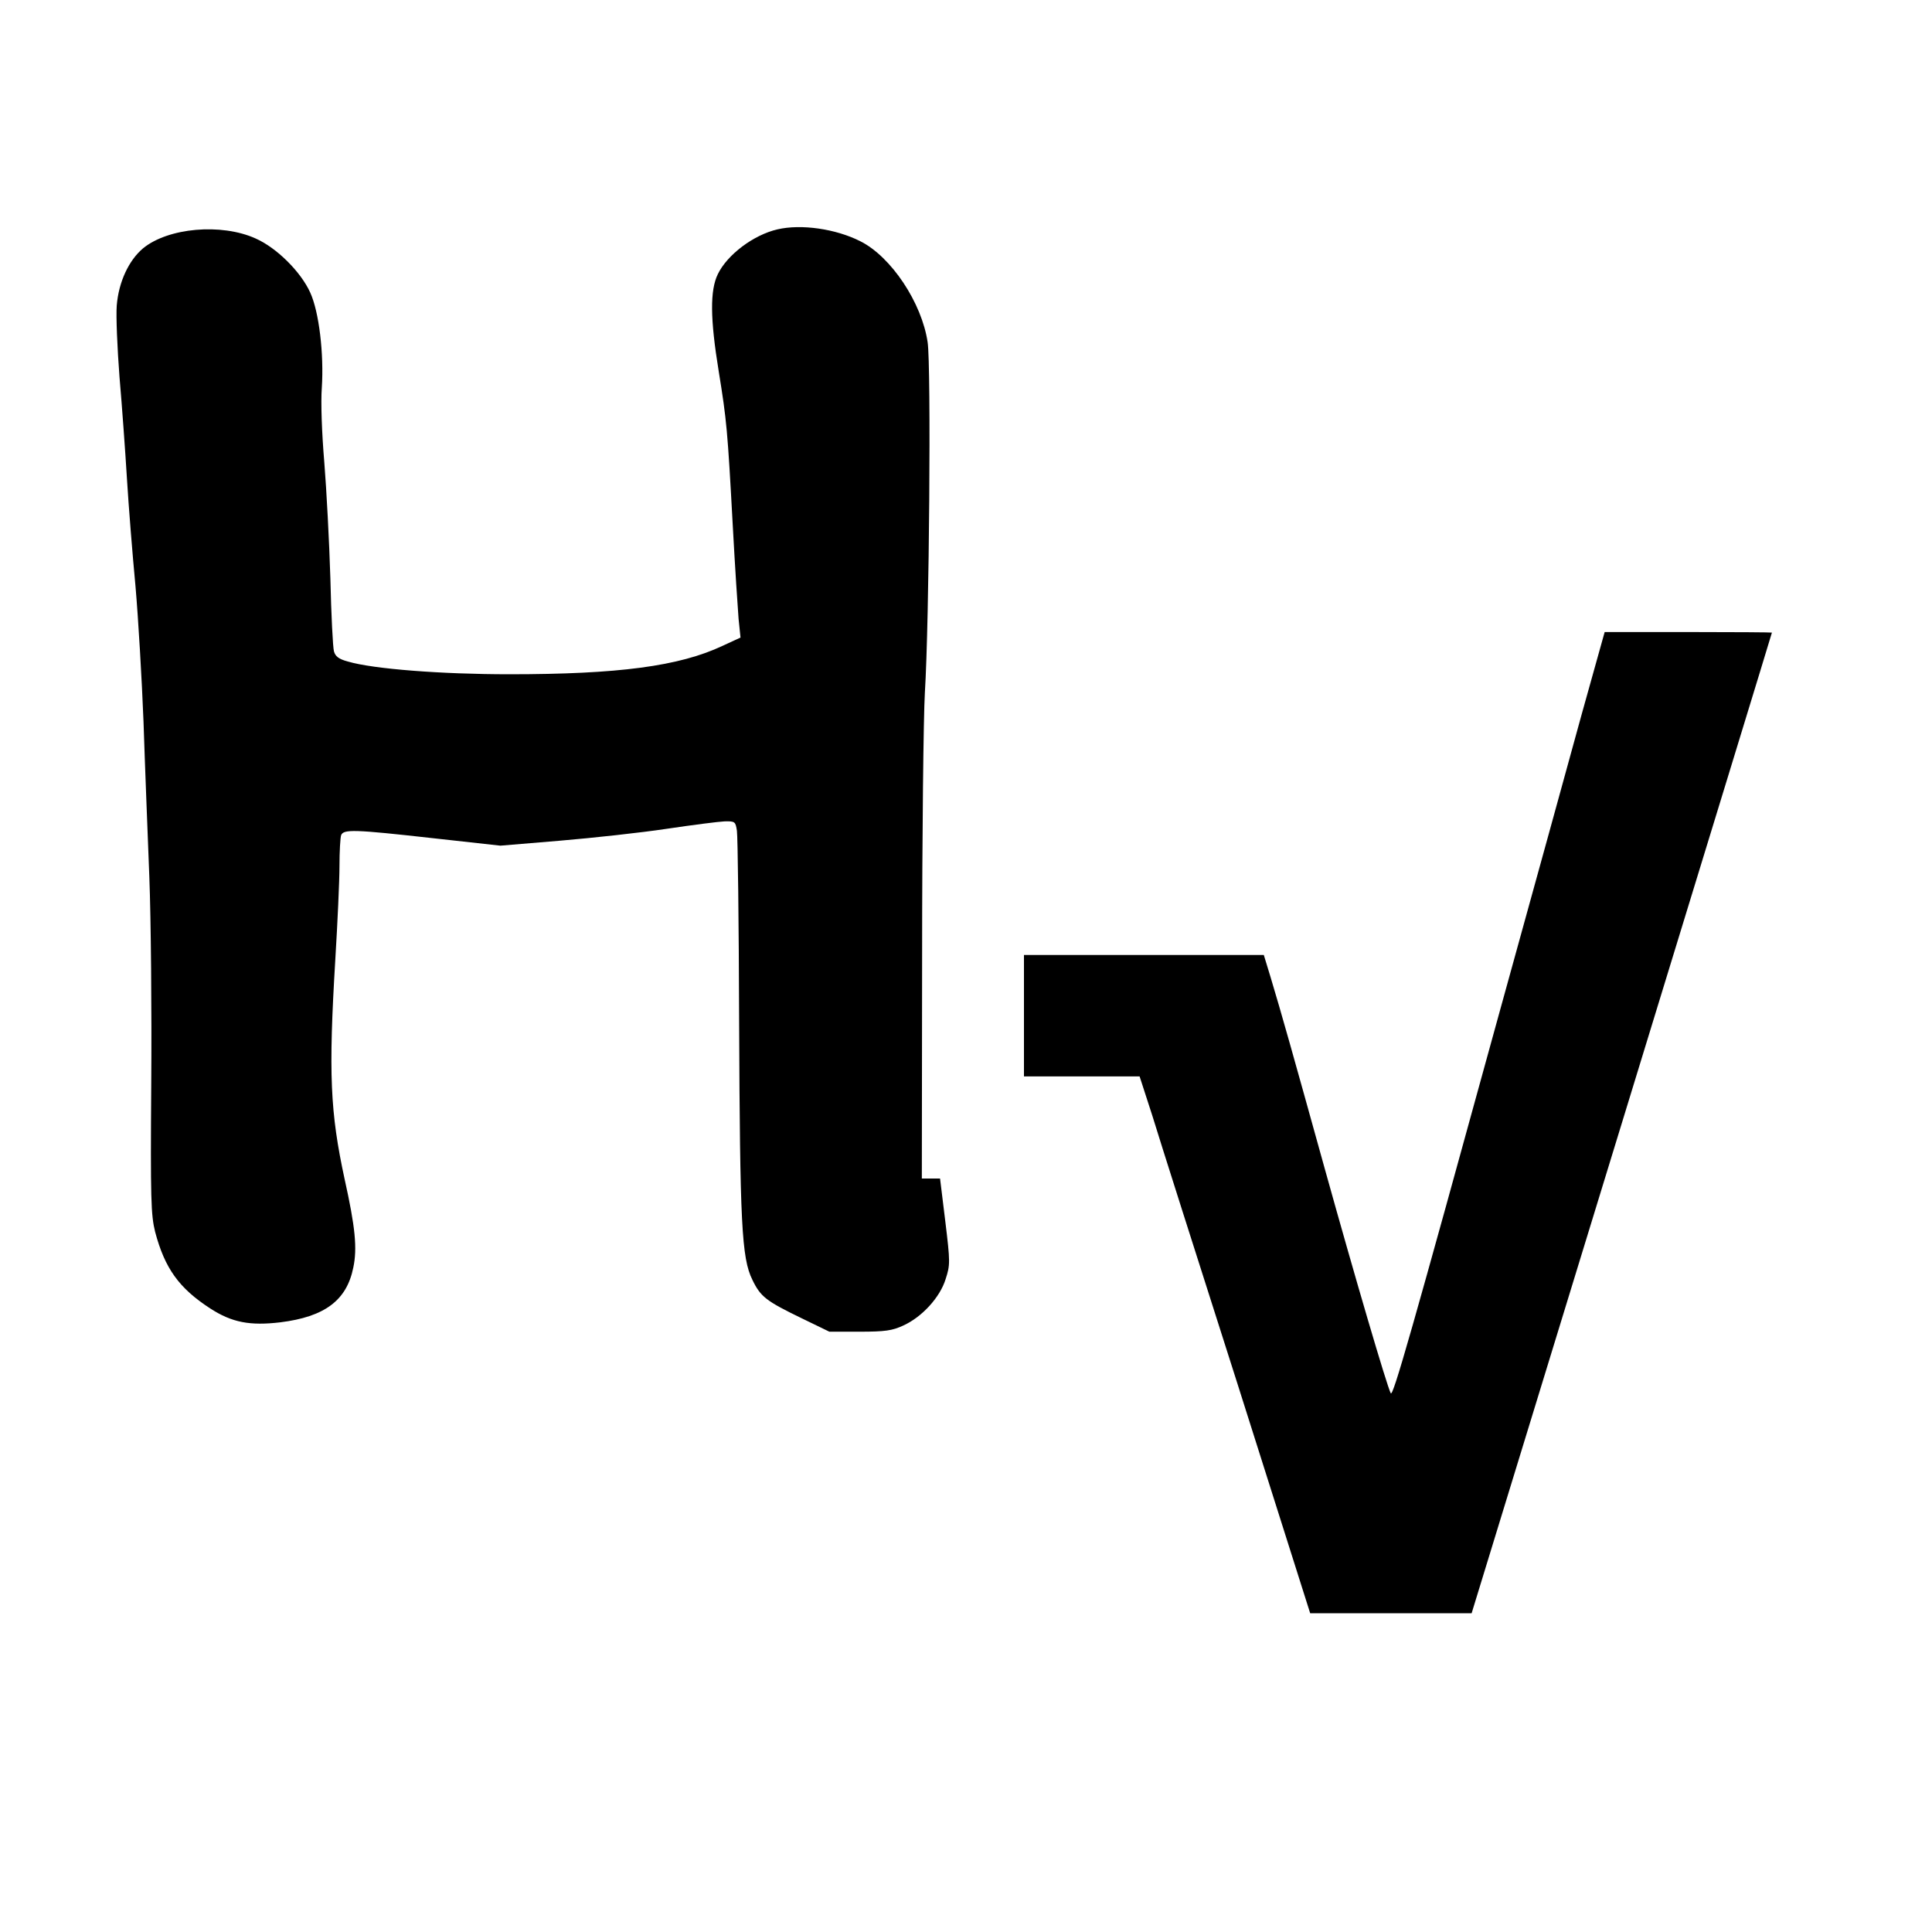<?xml version="1.0" standalone="no"?>
<!DOCTYPE svg PUBLIC "-//W3C//DTD SVG 20010904//EN"
 "http://www.w3.org/TR/2001/REC-SVG-20010904/DTD/svg10.dtd">
<svg version="1.0" xmlns="http://www.w3.org/2000/svg"
 width="700pt" height="700pt" viewBox="0 0 700 700"
 preserveAspectRatio="xMidYMid meet">
<g transform="translate(0,700) scale(0.1,-0.1)"
fill="#000000" stroke="none">
<path d="M2817 6169 c-87 -20 -182 -92 -216 -162 -29 -59 -28 -162 3 -352 29
-179 32 -211 51 -560 8 -148 18 -300 21 -337 l7 -68 -65 -30 c-157 -74 -378
-103 -773 -103 -244 0 -493 19 -584 46 -34 9 -46 19 -51 37 -4 14 -10 133 -13
265 -4 132 -14 321 -22 420 -9 107 -13 217 -9 270 8 123 -10 275 -42 345 -34
75 -121 162 -198 196 -124 56 -317 39 -408 -36 -51 -43 -88 -121 -95 -207 -3
-38 2 -155 10 -259 9 -104 21 -270 27 -369 6 -99 20 -274 31 -390 10 -115 23
-336 29 -490 5 -154 15 -406 21 -560 6 -154 9 -491 7 -750 -3 -421 -1 -477 14
-538 35 -132 86 -204 200 -278 79 -51 144 -63 254 -50 160 20 240 79 264 198
15 70 7 148 -31 319 -53 245 -59 384 -34 799 8 132 15 284 15 337 0 53 3 103
6 112 9 22 47 21 333 -11 l244 -27 216 18 c119 10 293 29 386 43 94 14 188 26
210 27 38 1 40 -1 45 -34 3 -19 7 -330 8 -690 3 -734 9 -858 48 -937 30 -62
50 -77 180 -140 l99 -48 110 0 c92 0 118 4 157 22 69 31 134 103 154 168 17
52 17 62 -1 210 l-19 155 -33 0 -33 0 1 803 c0 441 5 872 10 957 16 258 23
1184 10 1270 -21 143 -132 310 -244 366 -89 45 -214 63 -300 43z"/>
<path d="M5731 4413 c-45 -164 -178 -647 -296 -1073 -324 -1178 -388 -1402
-396 -1388 -14 26 -131 425 -239 813 -118 425 -156 560 -196 693 l-25 82 -435
0 -434 0 0 -220 0 -220 210 0 209 0 46 -142 c24 -79 163 -516 309 -973 l263
-830 293 0 292 0 544 1775 c299 976 544 1776 544 1778 0 1 -136 2 -303 2
l-303 0 -83 -297z"/>
</g>
</svg>
